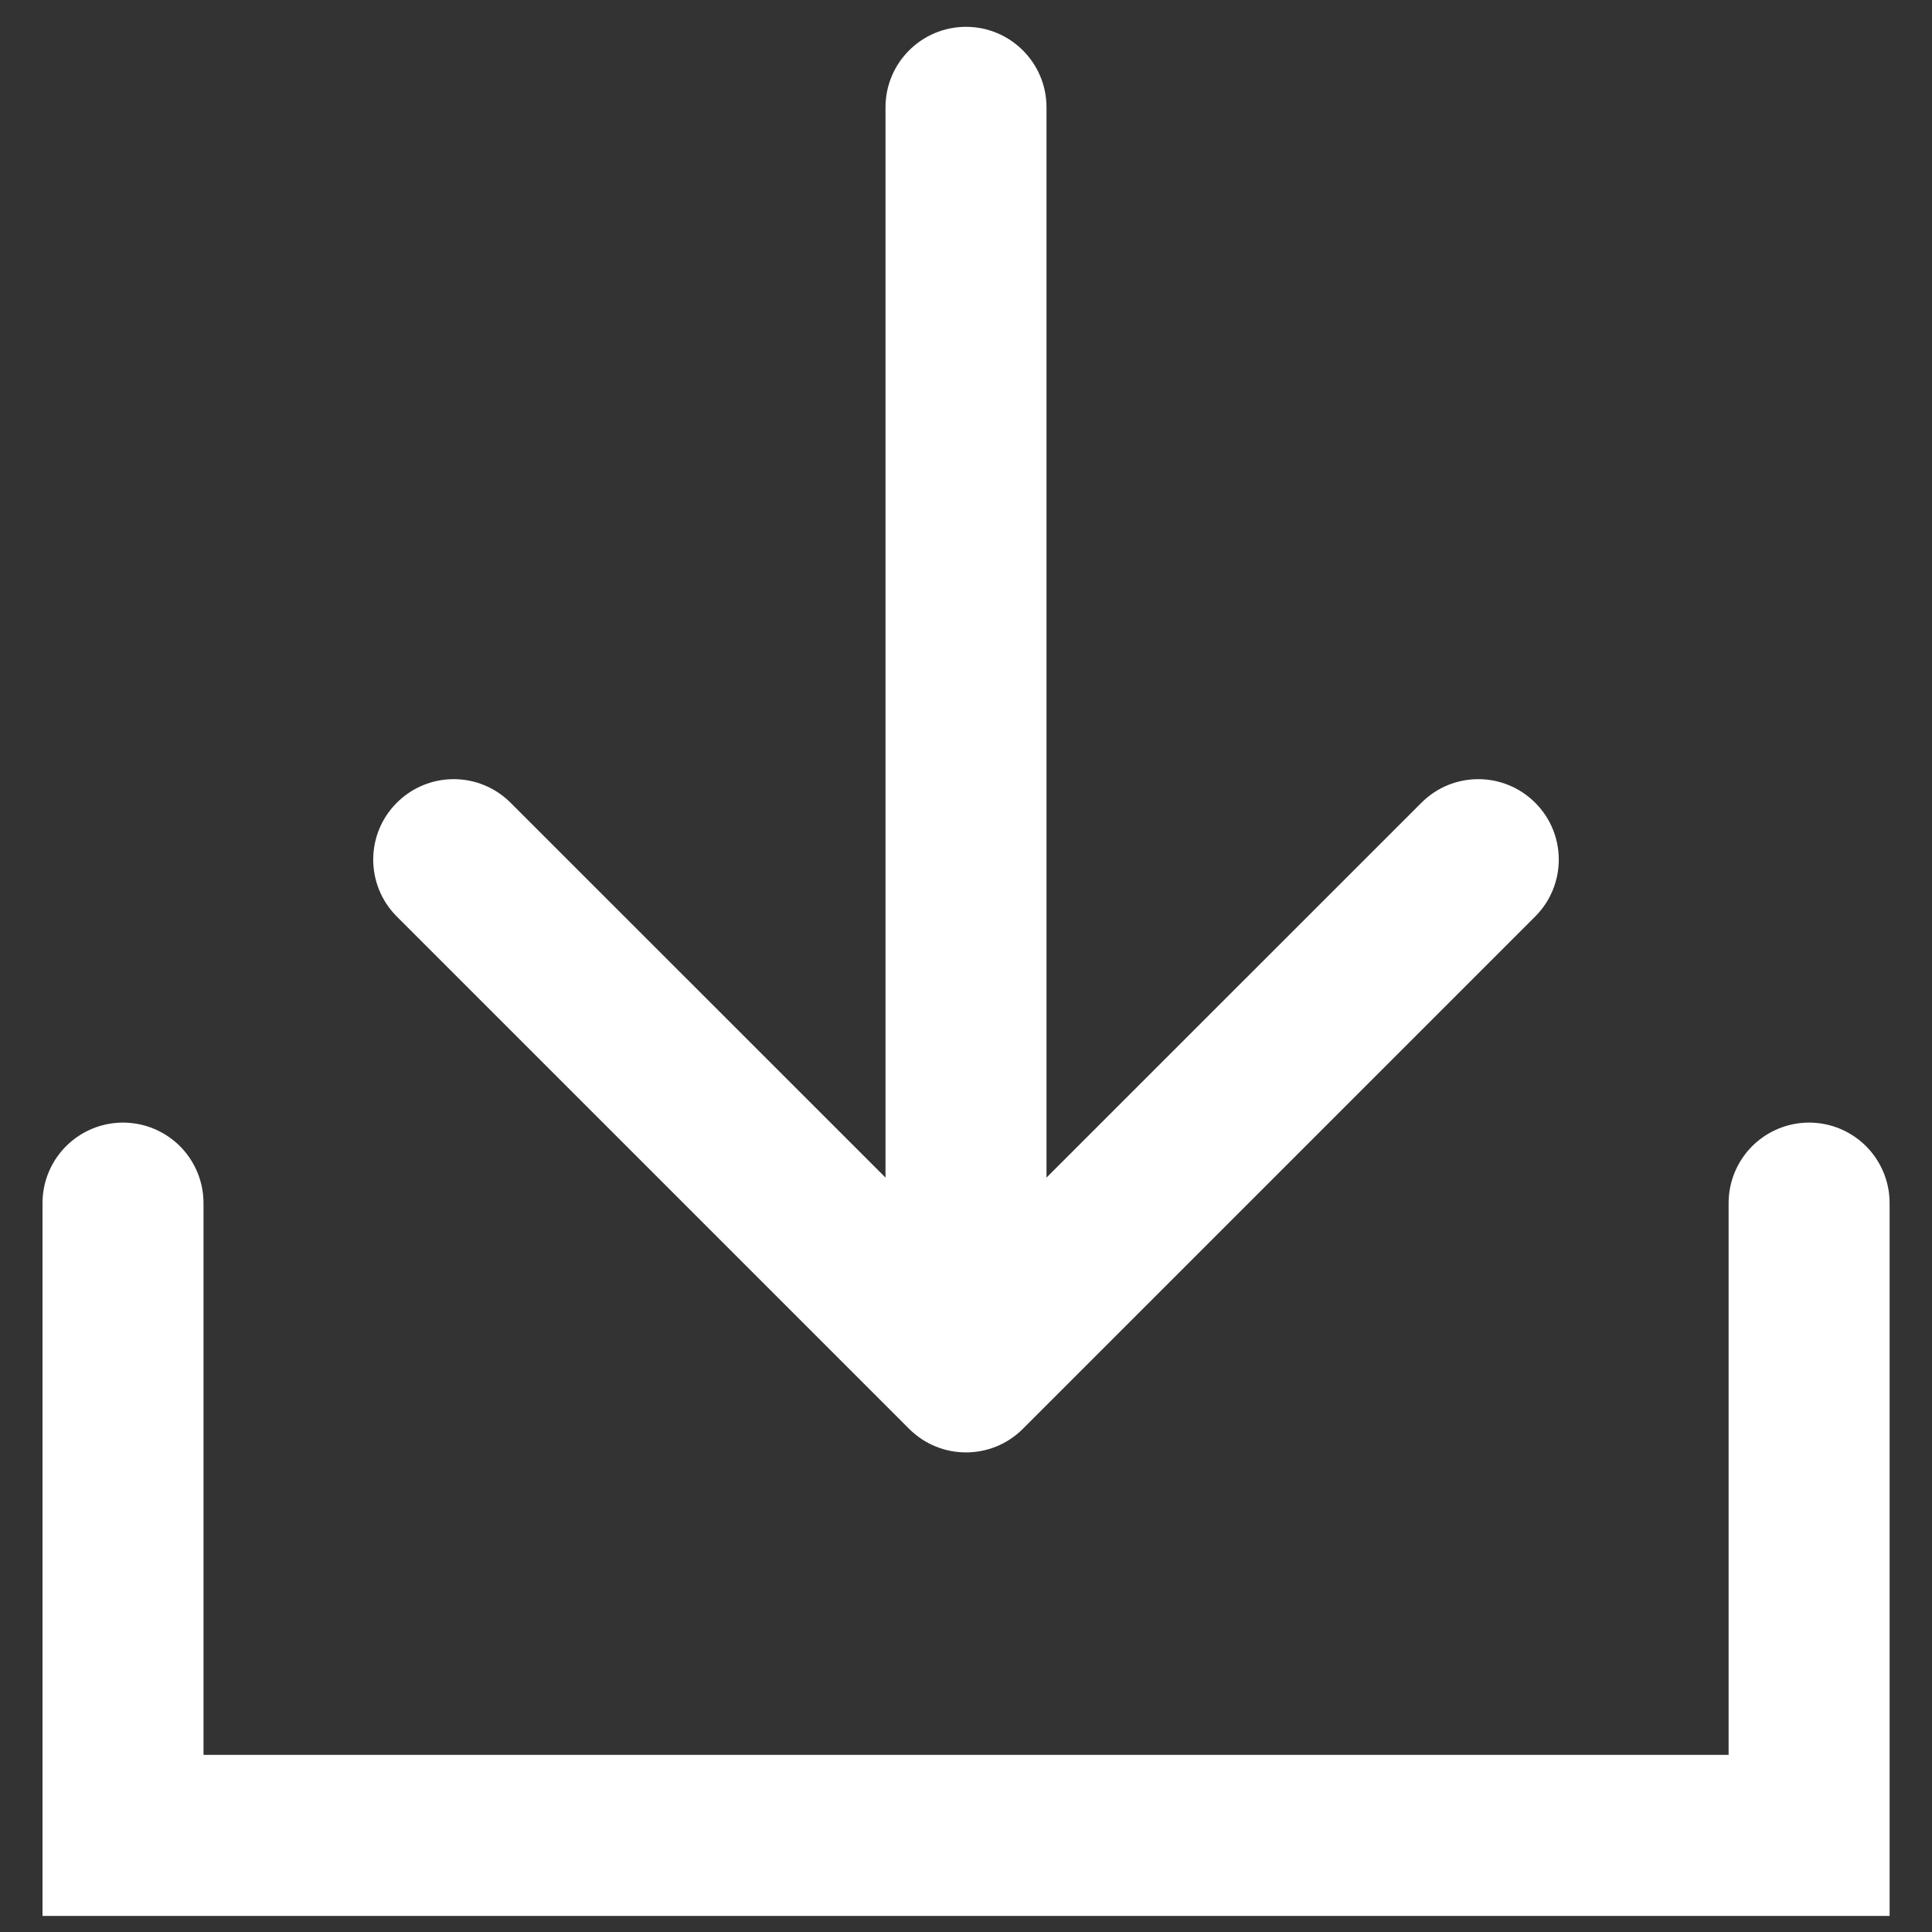 <svg width="18" height="18" viewBox="0 0 18 18" fill="none" xmlns="http://www.w3.org/2000/svg">
<rect x="0" y="0" width="18" height="18" fill="#333333" stroke="none"/>
<g clip-path="url(#clip0_2006_179821)">
<path d="M9.75 1C9.75 0.586 9.414 0.25 9 0.25C8.586 0.25 8.25 0.586 8.25 1L9 1L9.75 1ZM8.47 13.312C8.763 13.605 9.237 13.605 9.53 13.312L14.303 8.539C14.596 8.246 14.596 7.771 14.303 7.479C14.01 7.186 13.536 7.186 13.243 7.479L9 11.721L4.757 7.479C4.464 7.186 3.99 7.186 3.697 7.479C3.404 7.771 3.404 8.246 3.697 8.539L8.47 13.312ZM9 1L8.25 1L8.25 12.782L9 12.782L9.75 12.782L9.75 1L9 1Z" fill="white"/>
<path d="M1.146 11.209V17.1H16.855V11.209" stroke="white" stroke-width="1.5" stroke-linecap="round"/>
</g>
<defs>
<clipPath id="clip0_2006_179821">
<rect width="18" height="18" fill="white"/>
</clipPath>
</defs>
</svg>
